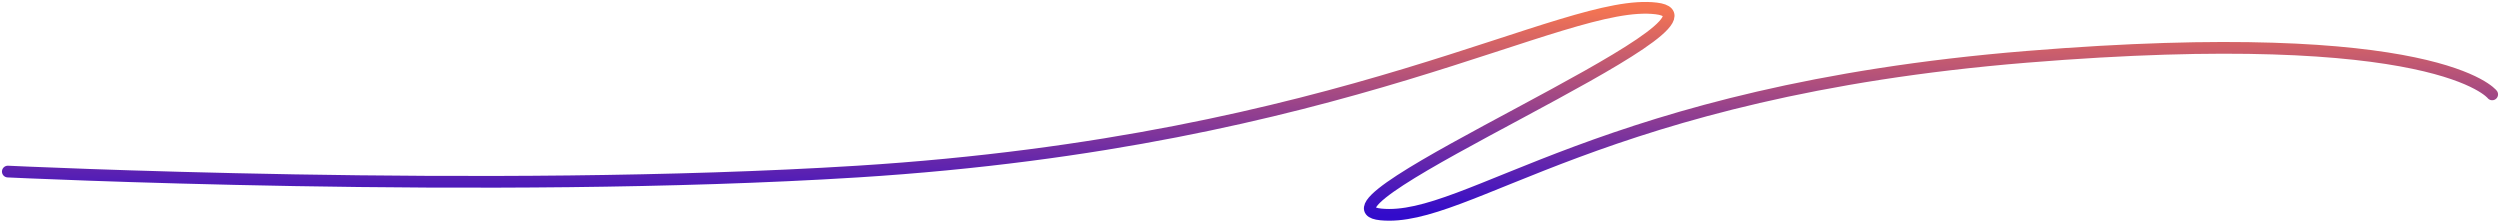 <?xml version="1.0" encoding="UTF-8"?> <svg xmlns="http://www.w3.org/2000/svg" width="640" height="57" viewBox="0 0 640 57" fill="none"> <path d="M2 43.921C2 43.921 125.173 49.834 219.523 43.921C344.73 36.075 400.381 -0.715 424.002 2.16C447.623 5.034 331.282 52.702 353.492 54.897C375.703 57.093 409.848 23.427 518.838 14.547C624.052 5.974 638 24.164 638 24.164" stroke="url(#paint0_linear)" stroke-width="3" stroke-linecap="round"></path> <defs> <linearGradient id="paint0_linear" x1="320" y1="2" x2="320" y2="55" gradientUnits="userSpaceOnUse"> <stop stop-color="#F57551"></stop> <stop offset="1" stop-color="#320BCB"></stop> </linearGradient> </defs> </svg> 